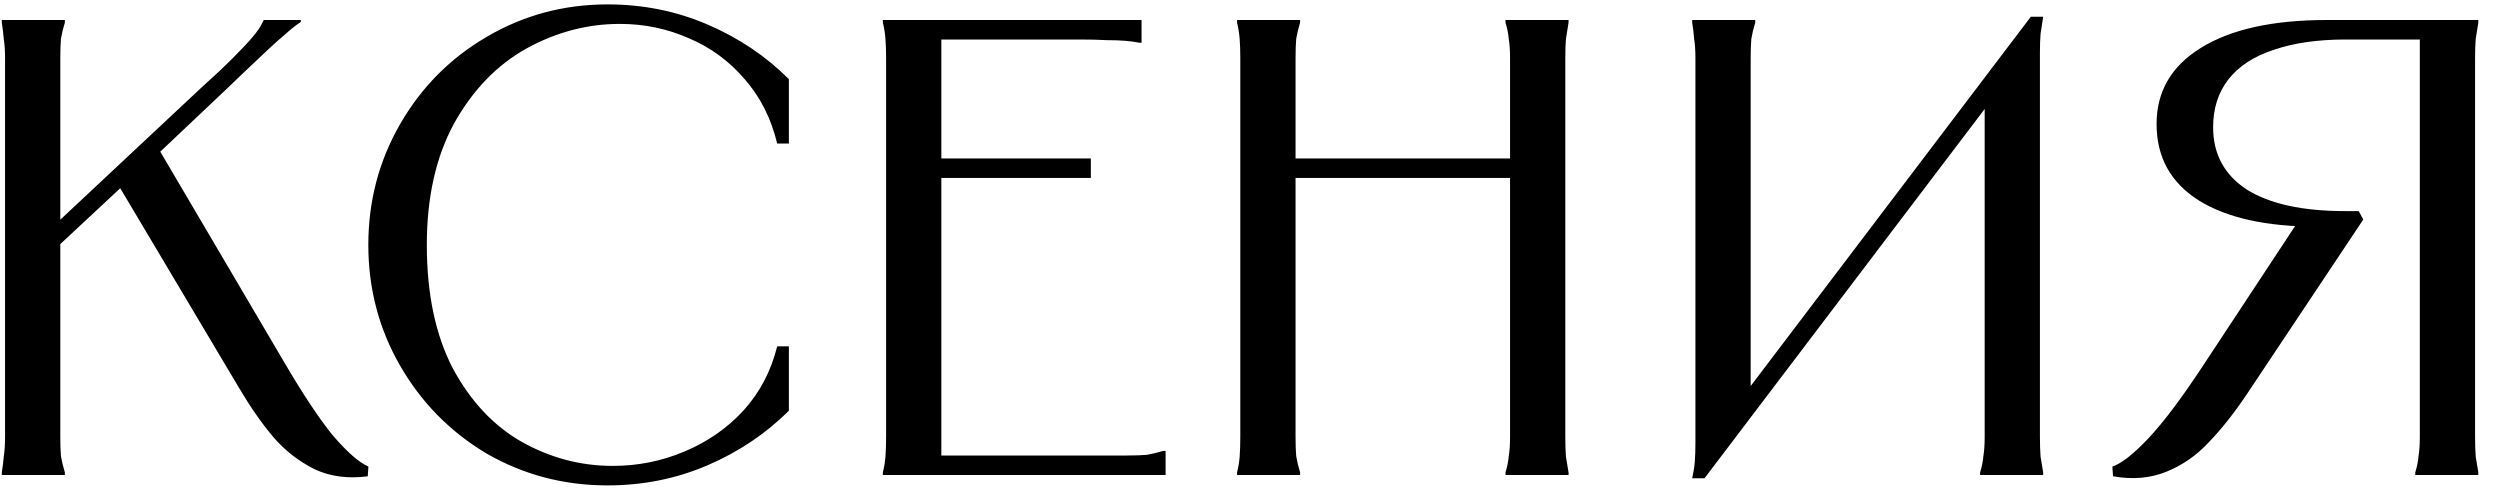 <?xml version="1.0" encoding="UTF-8"?> <svg xmlns="http://www.w3.org/2000/svg" width="100" height="20" viewBox="0 0 100 20" fill="none"><path d="M2.594 0.8V0.904C2.524 1.129 2.472 1.346 2.438 1.554C2.42 1.762 2.412 2.022 2.412 2.334C2.412 2.646 2.412 3.045 2.412 3.53V9.25H1.918L8.028 3.53C8.53 3.079 8.955 2.681 9.302 2.334C9.666 1.97 9.934 1.684 10.108 1.476C10.298 1.251 10.428 1.06 10.498 0.904L10.55 0.8H12.032V0.878C11.824 1.017 11.616 1.181 11.408 1.372C11.2 1.545 10.957 1.762 10.68 2.022C10.402 2.282 10.082 2.585 9.718 2.932L9.094 3.53L6.234 6.234V5.766L11.33 14.424C12.11 15.759 12.777 16.764 13.332 17.44C13.904 18.099 14.372 18.506 14.736 18.662L14.71 19.052C13.912 19.156 13.202 19.061 12.578 18.766C11.954 18.454 11.408 18.029 10.94 17.492C10.472 16.937 10.012 16.279 9.562 15.516L4.596 7.17H5.194L2.126 10.03L2.412 9.458V16.27C2.412 16.755 2.412 17.154 2.412 17.466C2.412 17.778 2.42 18.038 2.438 18.246C2.472 18.454 2.524 18.671 2.594 18.896V19H0.072V18.896C0.106 18.688 0.132 18.48 0.15 18.272C0.184 18.047 0.202 17.778 0.202 17.466C0.202 17.154 0.202 16.755 0.202 16.27V3.53C0.202 3.045 0.202 2.646 0.202 2.334C0.202 2.022 0.184 1.762 0.15 1.554C0.132 1.329 0.106 1.112 0.072 0.904V0.8H2.594ZM31.555 5.74H31.087C30.845 4.735 30.411 3.877 29.787 3.166C29.163 2.438 28.418 1.892 27.551 1.528C26.685 1.147 25.766 0.956 24.795 0.956C23.495 0.956 22.247 1.285 21.051 1.944C19.873 2.603 18.911 3.599 18.165 4.934C17.437 6.269 17.073 7.889 17.073 9.796C17.073 11.755 17.42 13.401 18.113 14.736C18.824 16.053 19.743 17.033 20.869 17.674C22.013 18.315 23.227 18.636 24.509 18.636C25.515 18.636 26.468 18.445 27.369 18.064C28.288 17.683 29.077 17.137 29.735 16.426C30.394 15.698 30.845 14.84 31.087 13.852H31.555V16.426C30.637 17.345 29.553 18.073 28.305 18.61C27.057 19.147 25.723 19.416 24.301 19.416C22.551 19.416 20.939 18.991 19.465 18.142C18.009 17.275 16.857 16.105 16.007 14.632C15.158 13.159 14.733 11.547 14.733 9.796C14.733 8.045 15.158 6.433 16.007 4.96C16.857 3.487 18.009 2.325 19.465 1.476C20.939 0.609 22.551 0.176 24.301 0.176C25.723 0.176 27.057 0.445 28.305 0.982C29.553 1.519 30.637 2.247 31.555 3.166V5.74ZM45.662 0.8V1.71H45.584C45.411 1.675 45.22 1.649 45.012 1.632C44.804 1.615 44.553 1.606 44.258 1.606C43.963 1.589 43.608 1.58 43.192 1.58H37.238L37.654 1.164V6.65L37.342 6.338H43.634V7.118H37.342L37.654 6.806V18.636L37.238 18.22H43.894C44.379 18.22 44.778 18.22 45.09 18.22C45.402 18.22 45.662 18.211 45.87 18.194C46.078 18.159 46.295 18.107 46.52 18.038H46.624V19H35.314V18.896C35.366 18.688 35.401 18.48 35.418 18.272C35.435 18.047 35.444 17.778 35.444 17.466C35.444 17.154 35.444 16.755 35.444 16.27V3.53C35.444 3.045 35.444 2.646 35.444 2.334C35.444 2.022 35.435 1.762 35.418 1.554C35.401 1.329 35.366 1.112 35.314 0.904V0.8H45.662ZM62.742 0.8V0.904C62.707 1.112 62.673 1.329 62.638 1.554C62.621 1.762 62.612 2.022 62.612 2.334C62.612 2.646 62.612 3.045 62.612 3.53V16.27C62.612 16.755 62.612 17.154 62.612 17.466C62.612 17.778 62.621 18.047 62.638 18.272C62.673 18.48 62.707 18.688 62.742 18.896V19H60.22V18.896C60.289 18.671 60.333 18.454 60.35 18.246C60.385 18.038 60.402 17.778 60.402 17.466C60.402 17.154 60.402 16.755 60.402 16.27V3.53C60.402 3.045 60.402 2.646 60.402 2.334C60.402 2.022 60.385 1.762 60.35 1.554C60.333 1.346 60.289 1.129 60.22 0.904V0.8H62.742ZM60.662 6.338V7.118H51.562V6.338H60.662ZM52.004 0.8V0.904C51.935 1.129 51.883 1.346 51.848 1.554C51.831 1.762 51.822 2.022 51.822 2.334C51.822 2.646 51.822 3.045 51.822 3.53V16.27C51.822 16.755 51.822 17.154 51.822 17.466C51.822 17.778 51.831 18.038 51.848 18.246C51.883 18.454 51.935 18.671 52.004 18.896V19H49.482V18.896C49.534 18.688 49.569 18.48 49.586 18.272C49.603 18.047 49.612 17.778 49.612 17.466C49.612 17.154 49.612 16.755 49.612 16.27V3.53C49.612 3.045 49.612 2.646 49.612 2.334C49.612 2.022 49.603 1.762 49.586 1.554C49.569 1.329 49.534 1.112 49.482 0.904V0.8H52.004ZM70.209 0.8V0.904C70.14 1.129 70.088 1.346 70.053 1.554C70.036 1.762 70.027 2.022 70.027 2.334C70.027 2.646 70.027 3.045 70.027 3.53V16.4H69.299L81.233 0.67H81.727C81.692 0.895 81.658 1.121 81.623 1.346C81.606 1.554 81.597 1.805 81.597 2.1C81.597 2.395 81.597 2.741 81.597 3.14V16.27C81.597 16.755 81.597 17.154 81.597 17.466C81.597 17.778 81.606 18.047 81.623 18.272C81.658 18.48 81.692 18.688 81.727 18.896V19H79.205V18.896C79.274 18.671 79.318 18.454 79.335 18.246C79.37 18.038 79.387 17.778 79.387 17.466C79.387 17.154 79.387 16.755 79.387 16.27V3.4H80.115L68.181 19.13H67.687C67.739 18.905 67.774 18.688 67.791 18.48C67.808 18.255 67.817 17.995 67.817 17.7C67.817 17.405 67.817 17.059 67.817 16.66V3.53C67.817 3.045 67.817 2.646 67.817 2.334C67.817 2.022 67.8 1.762 67.765 1.554C67.748 1.329 67.722 1.112 67.687 0.904V0.8H70.209ZM84.495 18.662C84.859 18.541 85.336 18.168 85.925 17.544C86.532 16.903 87.269 15.923 88.135 14.606L92.061 8.652L93.257 9.068C93.188 9.068 93.118 9.068 93.049 9.068C92.98 9.068 92.919 9.068 92.867 9.068C92.832 9.068 92.781 9.068 92.711 9.068C90.648 9.068 89.054 8.713 87.927 8.002C86.818 7.291 86.263 6.277 86.263 4.96C86.263 3.66 86.853 2.646 88.031 1.918C89.227 1.173 90.909 0.8 93.075 0.8H99.133V0.904C99.099 1.112 99.064 1.329 99.029 1.554C99.012 1.762 99.003 2.022 99.003 2.334C99.003 2.646 99.003 3.045 99.003 3.53V16.27C99.003 16.755 99.003 17.154 99.003 17.466C99.003 17.778 99.012 18.047 99.029 18.272C99.064 18.48 99.099 18.688 99.133 18.896V19H96.611V18.896C96.68 18.671 96.724 18.454 96.741 18.246C96.776 18.038 96.793 17.778 96.793 17.466C96.793 17.154 96.793 16.755 96.793 16.27V1.164L97.209 1.58H93.829C92.703 1.58 91.74 1.719 90.943 1.996C90.146 2.256 89.539 2.655 89.123 3.192C88.725 3.712 88.525 4.345 88.525 5.09C88.525 6.165 88.976 6.997 89.877 7.586C90.796 8.158 92.105 8.444 93.803 8.444C93.924 8.444 94.011 8.444 94.063 8.444C94.132 8.444 94.228 8.444 94.349 8.444L94.531 8.782L89.851 15.802C89.349 16.547 88.846 17.18 88.343 17.7C87.858 18.22 87.294 18.61 86.653 18.87C86.012 19.13 85.301 19.191 84.521 19.052L84.495 18.662Z" fill="black"></path></svg> 